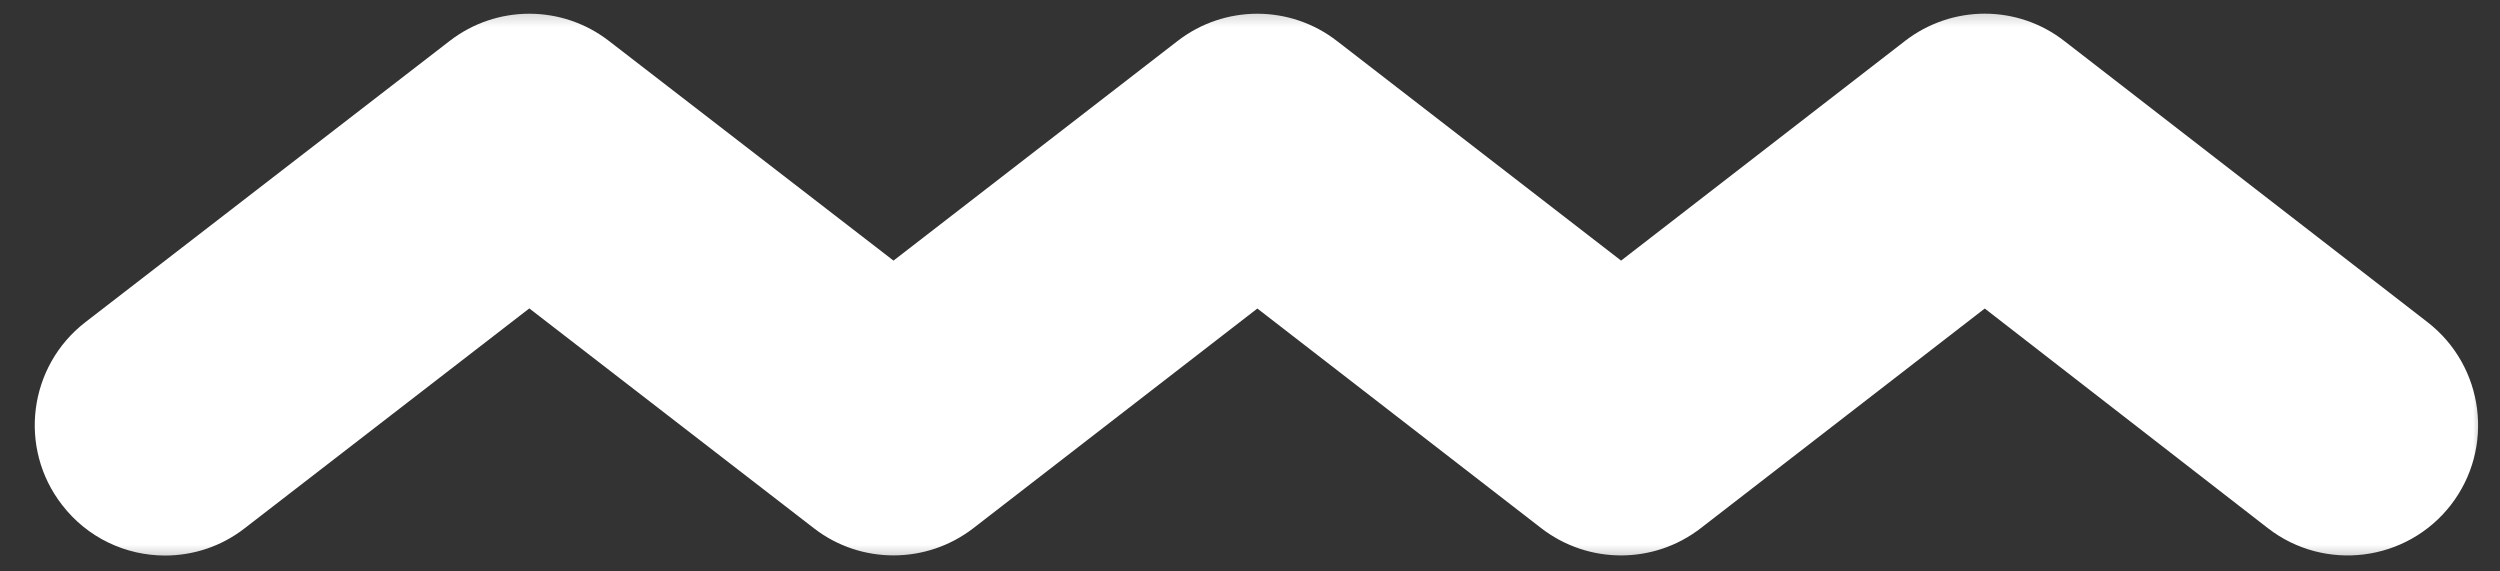 <svg width="140" height="32" viewBox="0 0 140 32" fill="none" xmlns="http://www.w3.org/2000/svg">
<rect x="0" y="0" width="140" height="32" fill="#333333" stroke="none"/>
<mask id="mask0_6766_935" style="mask-type:luminance" maskUnits="userSpaceOnUse" x="0" y="0" width="140" height="32">
<path d="M0.859 0.25H139.333V31.667H0.859V0.25Z" fill="white"/>
</mask>
<g mask="url(#mask0_6766_935)">
<path d="M9.245 31.11C7.057 31.11 4.901 30.131 3.469 28.266C1.005 25.084 1.594 20.506 4.781 18.042L25.182 2.292C27.807 0.261 31.474 0.261 34.099 2.292L50.036 14.594L65.948 2.292C68.578 0.261 72.24 0.261 74.865 2.292L90.781 14.594L106.682 2.292C109.313 0.261 112.979 0.251 115.604 2.298L135.943 18.042C139.13 20.516 139.714 25.094 137.245 28.282C134.776 31.459 130.193 32.042 127.01 29.584L111.146 17.277L95.234 29.584C92.609 31.61 88.948 31.61 86.318 29.584L70.412 17.277L54.5 29.584C51.87 31.61 48.198 31.605 45.589 29.589L29.641 17.271L13.693 29.589C12.375 30.615 10.797 31.11 9.245 31.11Z" fill="white"/>
</g>
</svg>
